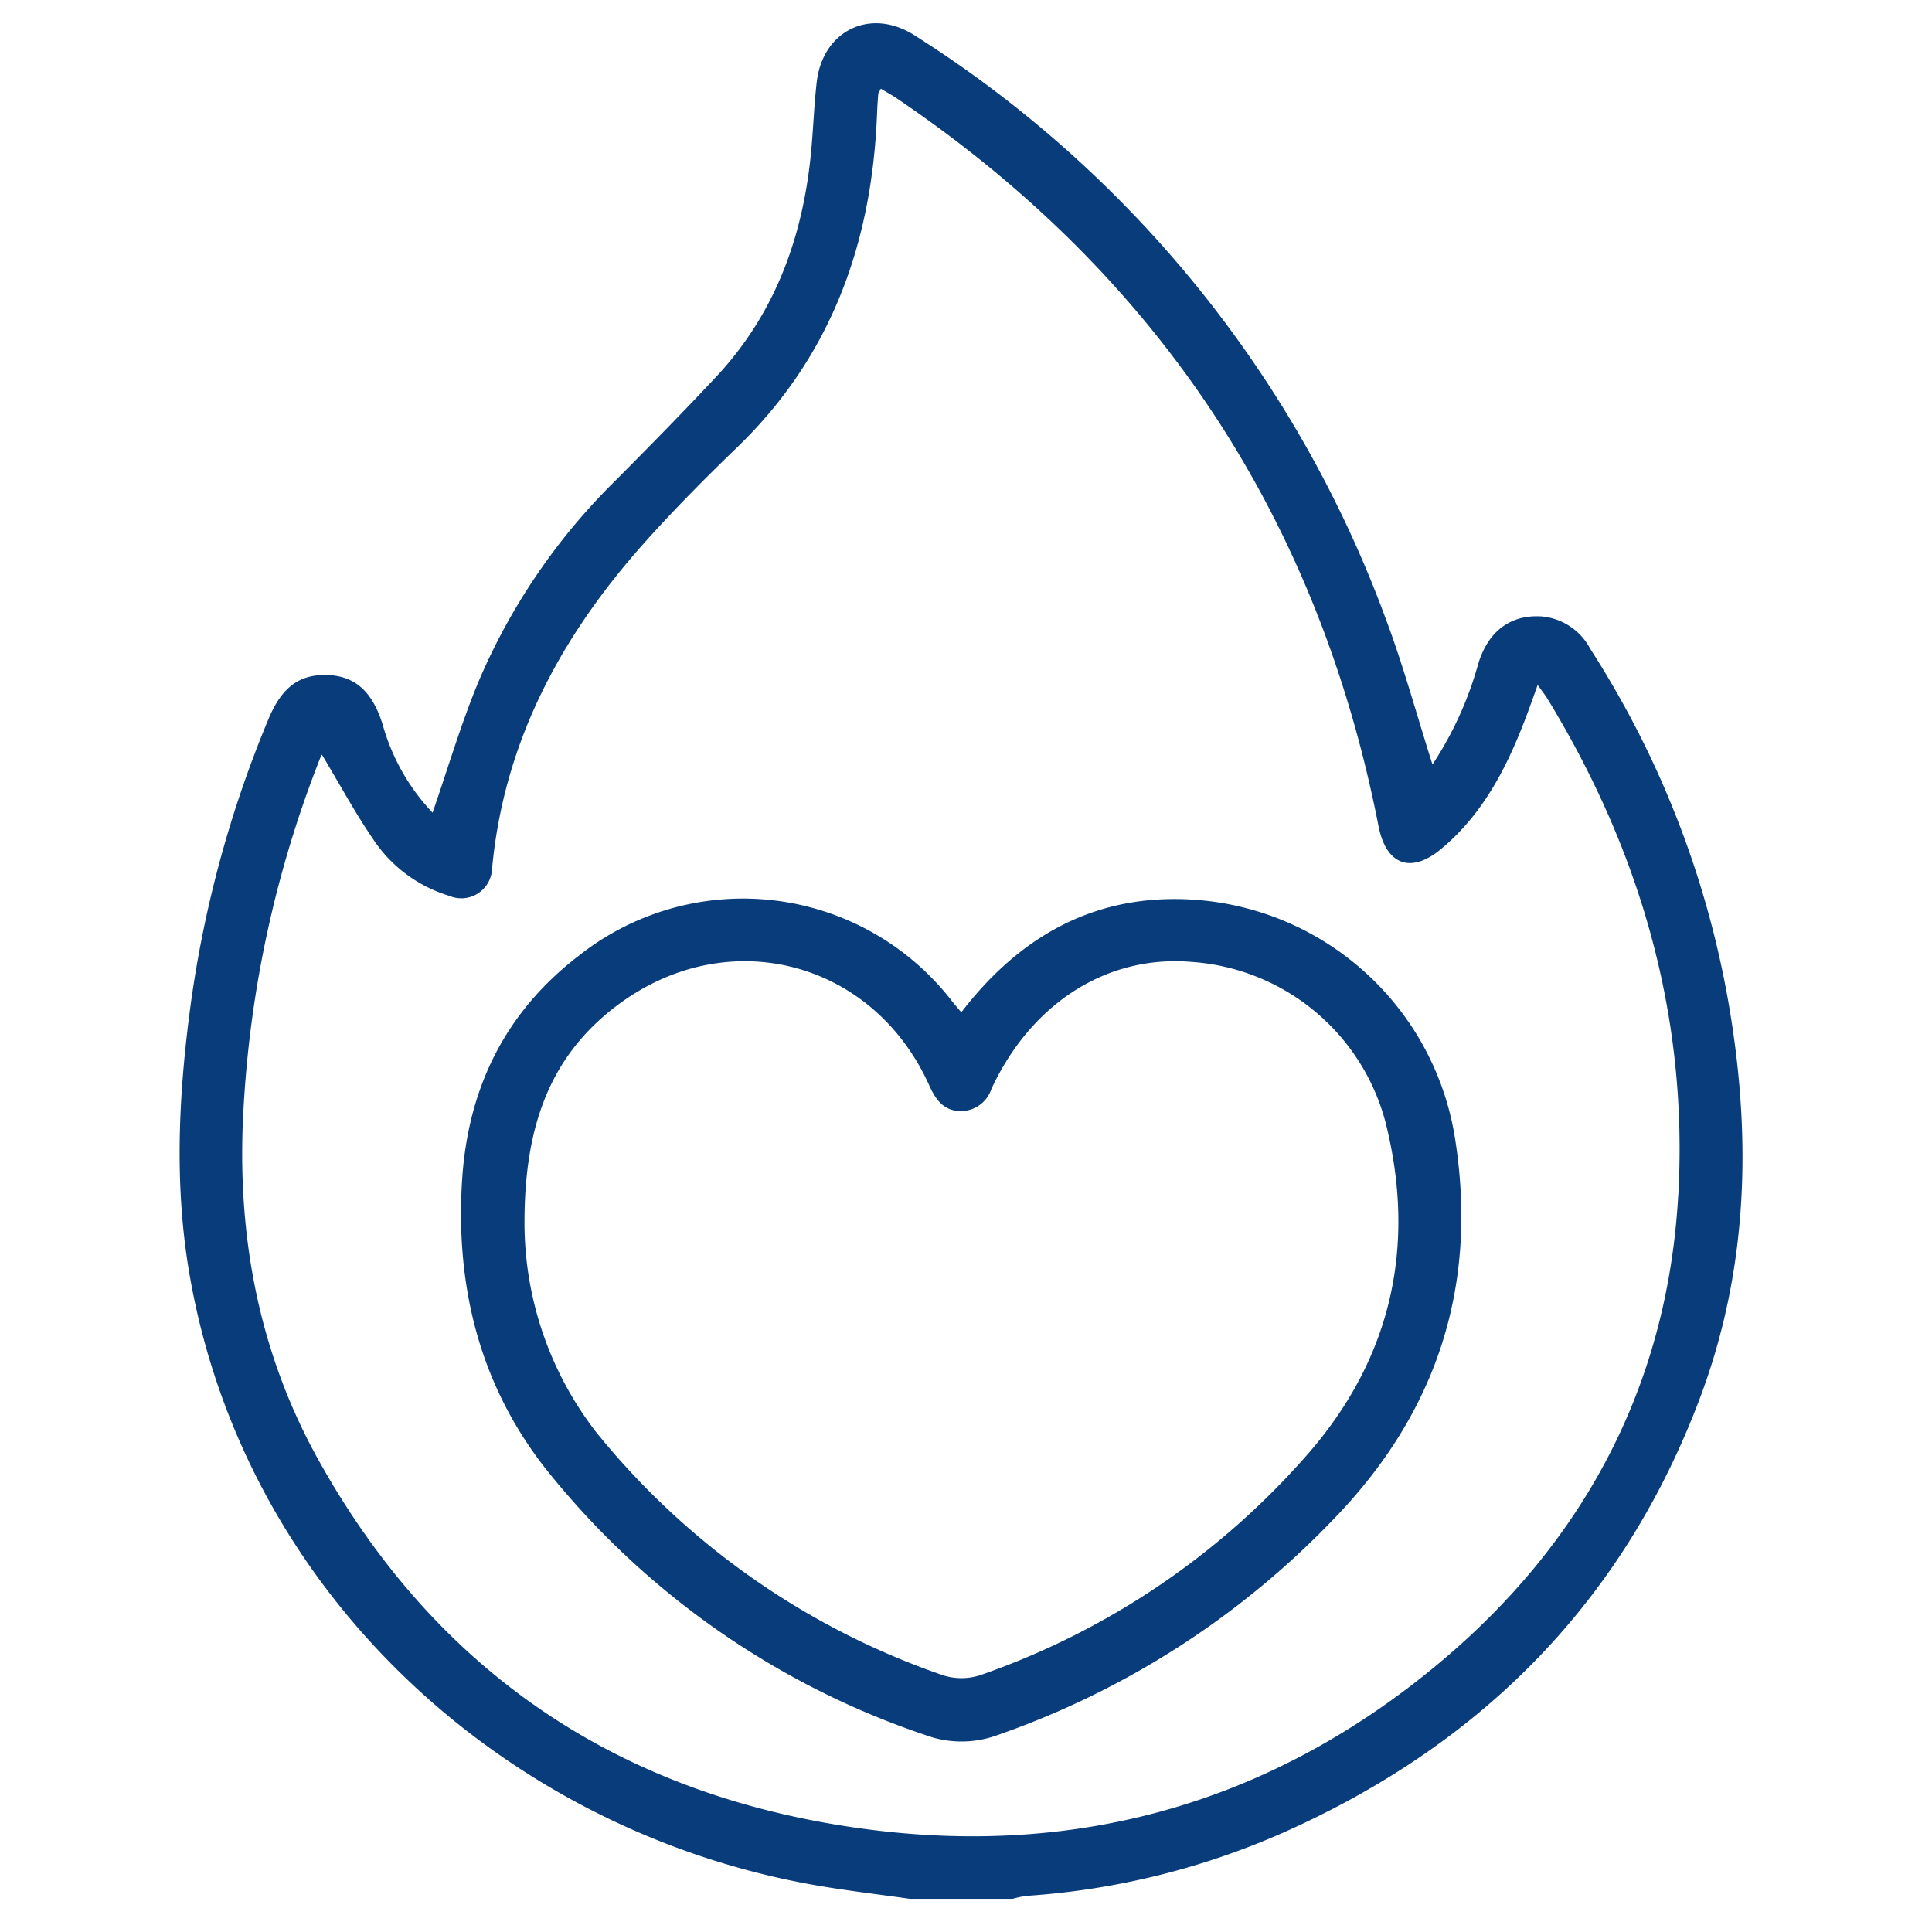 <?xml version="1.0" encoding="UTF-8"?>
<svg xmlns="http://www.w3.org/2000/svg" xmlns:xlink="http://www.w3.org/1999/xlink" width="195" height="195" viewBox="0 0 195 195">
  <defs>
    <clipPath id="clip-path">
      <rect id="Rectangle_2806" data-name="Rectangle 2806" width="157.743" height="189.308" fill="#083c7a"></rect>
    </clipPath>
  </defs>
  <g id="Group_1898" data-name="Group 1898" transform="translate(-665.5 -1537.5)">
    <rect id="Rectangle_2807" data-name="Rectangle 2807" width="195" height="195" transform="translate(665.5 1537.5)" fill="#fff" opacity="0"></rect>
    <g id="Group_1897" data-name="Group 1897" transform="translate(683.629 1539.846)">
      <g id="Group_1896" data-name="Group 1896" clip-path="url(#clip-path)">
        <path id="Path_5719" data-name="Path 5719" d="M107.987,190.338c6.2-8.08,14.122-12.2,24.138-11.314a28.621,28.621,0,0,1,25.749,24.388q3.291,21.753-12,37.757a86.26,86.26,0,0,1-34.251,22.126,10.509,10.509,0,0,1-7.205.009,82.756,82.756,0,0,1-38.119-26.573c-6.837-8.512-9.379-18.557-8.7-29.406.579-9.275,4.313-16.972,11.763-22.685a26.682,26.682,0,0,1,37.728,4.622c.261.326.536.64.9,1.076M63.9,211.71a34.547,34.547,0,0,0,7.267,21.045,77.362,77.362,0,0,0,34.586,24.36,6.15,6.15,0,0,0,4.456.017,77.674,77.674,0,0,0,32.919-22.4c8.372-9.7,10.776-21.008,7.673-33.312a21.785,21.785,0,0,0-19.658-16.176c-8.453-.685-16.073,4.151-20.109,12.811a3.262,3.262,0,0,1-3.058,2.251c-1.745.006-2.57-1.139-3.219-2.583-5.7-12.673-20.413-16.435-31.513-8.079-6.965,5.242-9.372,12.515-9.344,22.064" transform="translate(-29.091 -90.509)" fill="#083c7a"></path>
        <path id="Path_5720" data-name="Path 5720" d="M156.655,100.837a96.662,96.662,0,0,0-14.272-37.689,6.165,6.165,0,0,0-4.842-3.272c-3.183-.234-5.493,1.478-6.488,4.84a35.757,35.757,0,0,1-4.6,10.1c-1.59-5-2.923-9.937-4.713-14.7A117.7,117.7,0,0,0,74.211,1.241C69.759-1.632,64.9.706,64.3,5.969c-.267,2.323-.341,4.667-.562,7-.814,8.569-3.615,16.325-9.575,22.709C50.843,39.23,47.431,42.7,44,46.152a62.954,62.954,0,0,0-13.915,20.5c-1.732,4.218-3.027,8.616-4.553,13.029a21.2,21.2,0,0,1-5.011-8.8c-1-3.338-2.752-4.972-5.508-5.089-2.9-.123-4.689,1.193-6.043,4.436A115.624,115.624,0,0,0,.956,100.268c-1.1,8.645-1.448,17.319.035,25.961,5.551,32.349,31.94,56.122,62.882,61.651,3.261.583,6.559.956,9.839,1.427H84.065a10.21,10.21,0,0,1,1.428-.3,76.706,76.706,0,0,0,26.027-6.439c19.936-8.9,34.235-23.3,41.954-43.873,4.61-12.289,5.172-24.971,3.182-37.855m-5.4,17.472c-1.091,19.424-9.711,35.347-24.651,47.634-16.644,13.688-35.936,19.138-57.27,16.333C44.8,179.051,26.08,166.731,13.987,144.962c-6.207-11.173-8.326-23.335-7.5-36.035a113.277,113.277,0,0,1,7.258-33.618c.177-.459.349-.921.543-1.373.042-.1.171-.16.089-.087,1.841,3.046,3.513,6.2,5.558,9.081a14.1,14.1,0,0,0,7.286,5.144,3.1,3.1,0,0,0,4.309-2.665c1.183-12.94,7.044-23.692,15.553-33.169,2.92-3.252,6.008-6.365,9.156-9.4,9.554-9.212,13.64-20.684,14.152-33.677.027-.677.07-1.353.121-2.028.008-.107.1-.208.264-.531.559.338,1.12.643,1.647,1q39.432,26.712,48.589,73.453c.764,3.877,3.247,4.839,6.313,2.286,4.515-3.761,6.943-8.856,8.908-14.228.252-.69.5-1.384.834-2.328.409.573.732.969.995,1.4,9.387,15.394,14.216,32.095,13.2,50.123" transform="translate(0 0)" fill="#083c7a"></path>
      </g>
    </g>
  </g>
</svg>

